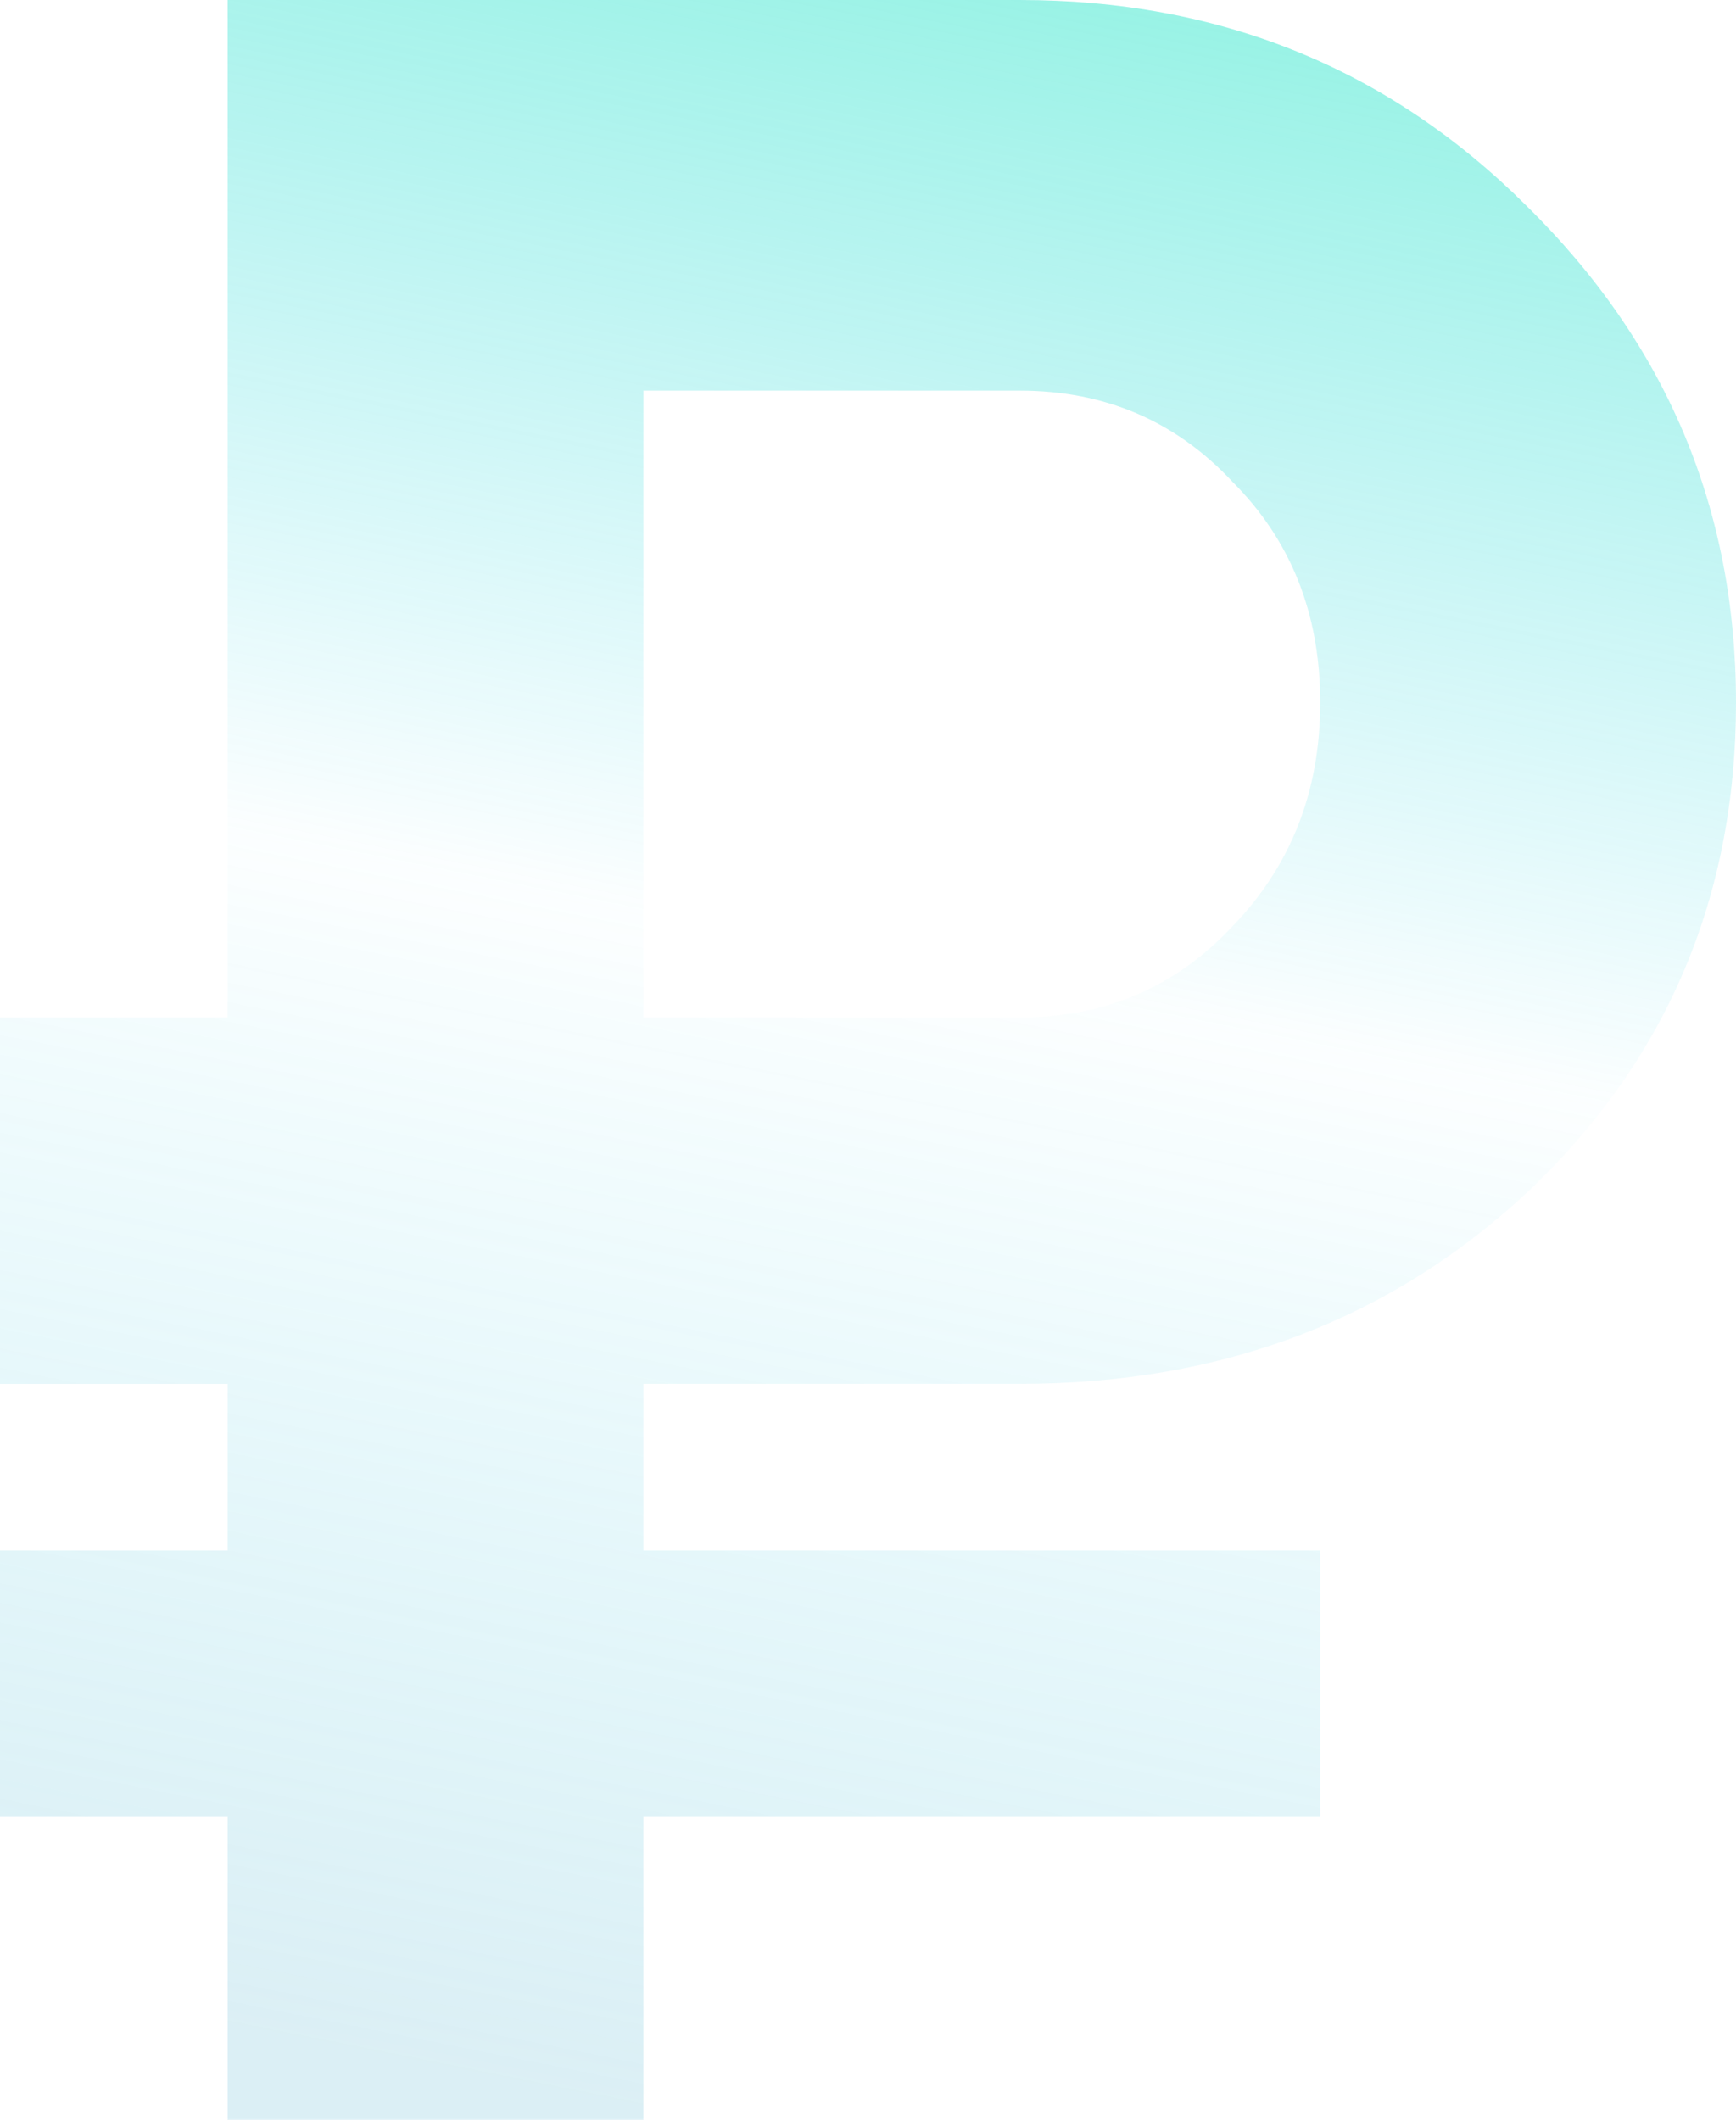 <?xml version="1.0" encoding="UTF-8"?> <svg xmlns="http://www.w3.org/2000/svg" width="190" height="232" viewBox="0 0 190 232" fill="none"> <path opacity="0.5" d="M111.608 151.463H70.42V169.691H144.493V198.857H70.42V232H24.913V198.857H0V169.691H24.913V151.463H0V111.36H24.913V0H111.608C133.531 0 152.022 7.512 167.08 22.537C182.36 37.562 190 55.68 190 76.891C190 98.103 182.471 115.89 167.413 130.251C152.354 144.392 133.753 151.463 111.608 151.463ZM70.42 42.754V111.36H111.608C120.909 111.36 128.66 108.046 134.86 101.417C141.282 94.789 144.493 86.613 144.493 76.891C144.493 67.169 141.282 59.105 134.86 52.697C128.66 46.069 120.909 42.754 111.608 42.754H70.42Z" fill="url(#paint0_linear)"></path> <defs> <linearGradient id="paint0_linear" x1="414.545" y1="44.648" x2="365.142" y2="291.996" gradientUnits="userSpaceOnUse"> <stop stop-color="#1AE6C1"></stop> <stop offset="0.483" stop-color="#1ACDE6" stop-opacity="0.03"></stop> <stop offset="0.993" stop-color="#73C0D7" stop-opacity="0.51"></stop> </linearGradient> </defs> </svg> 